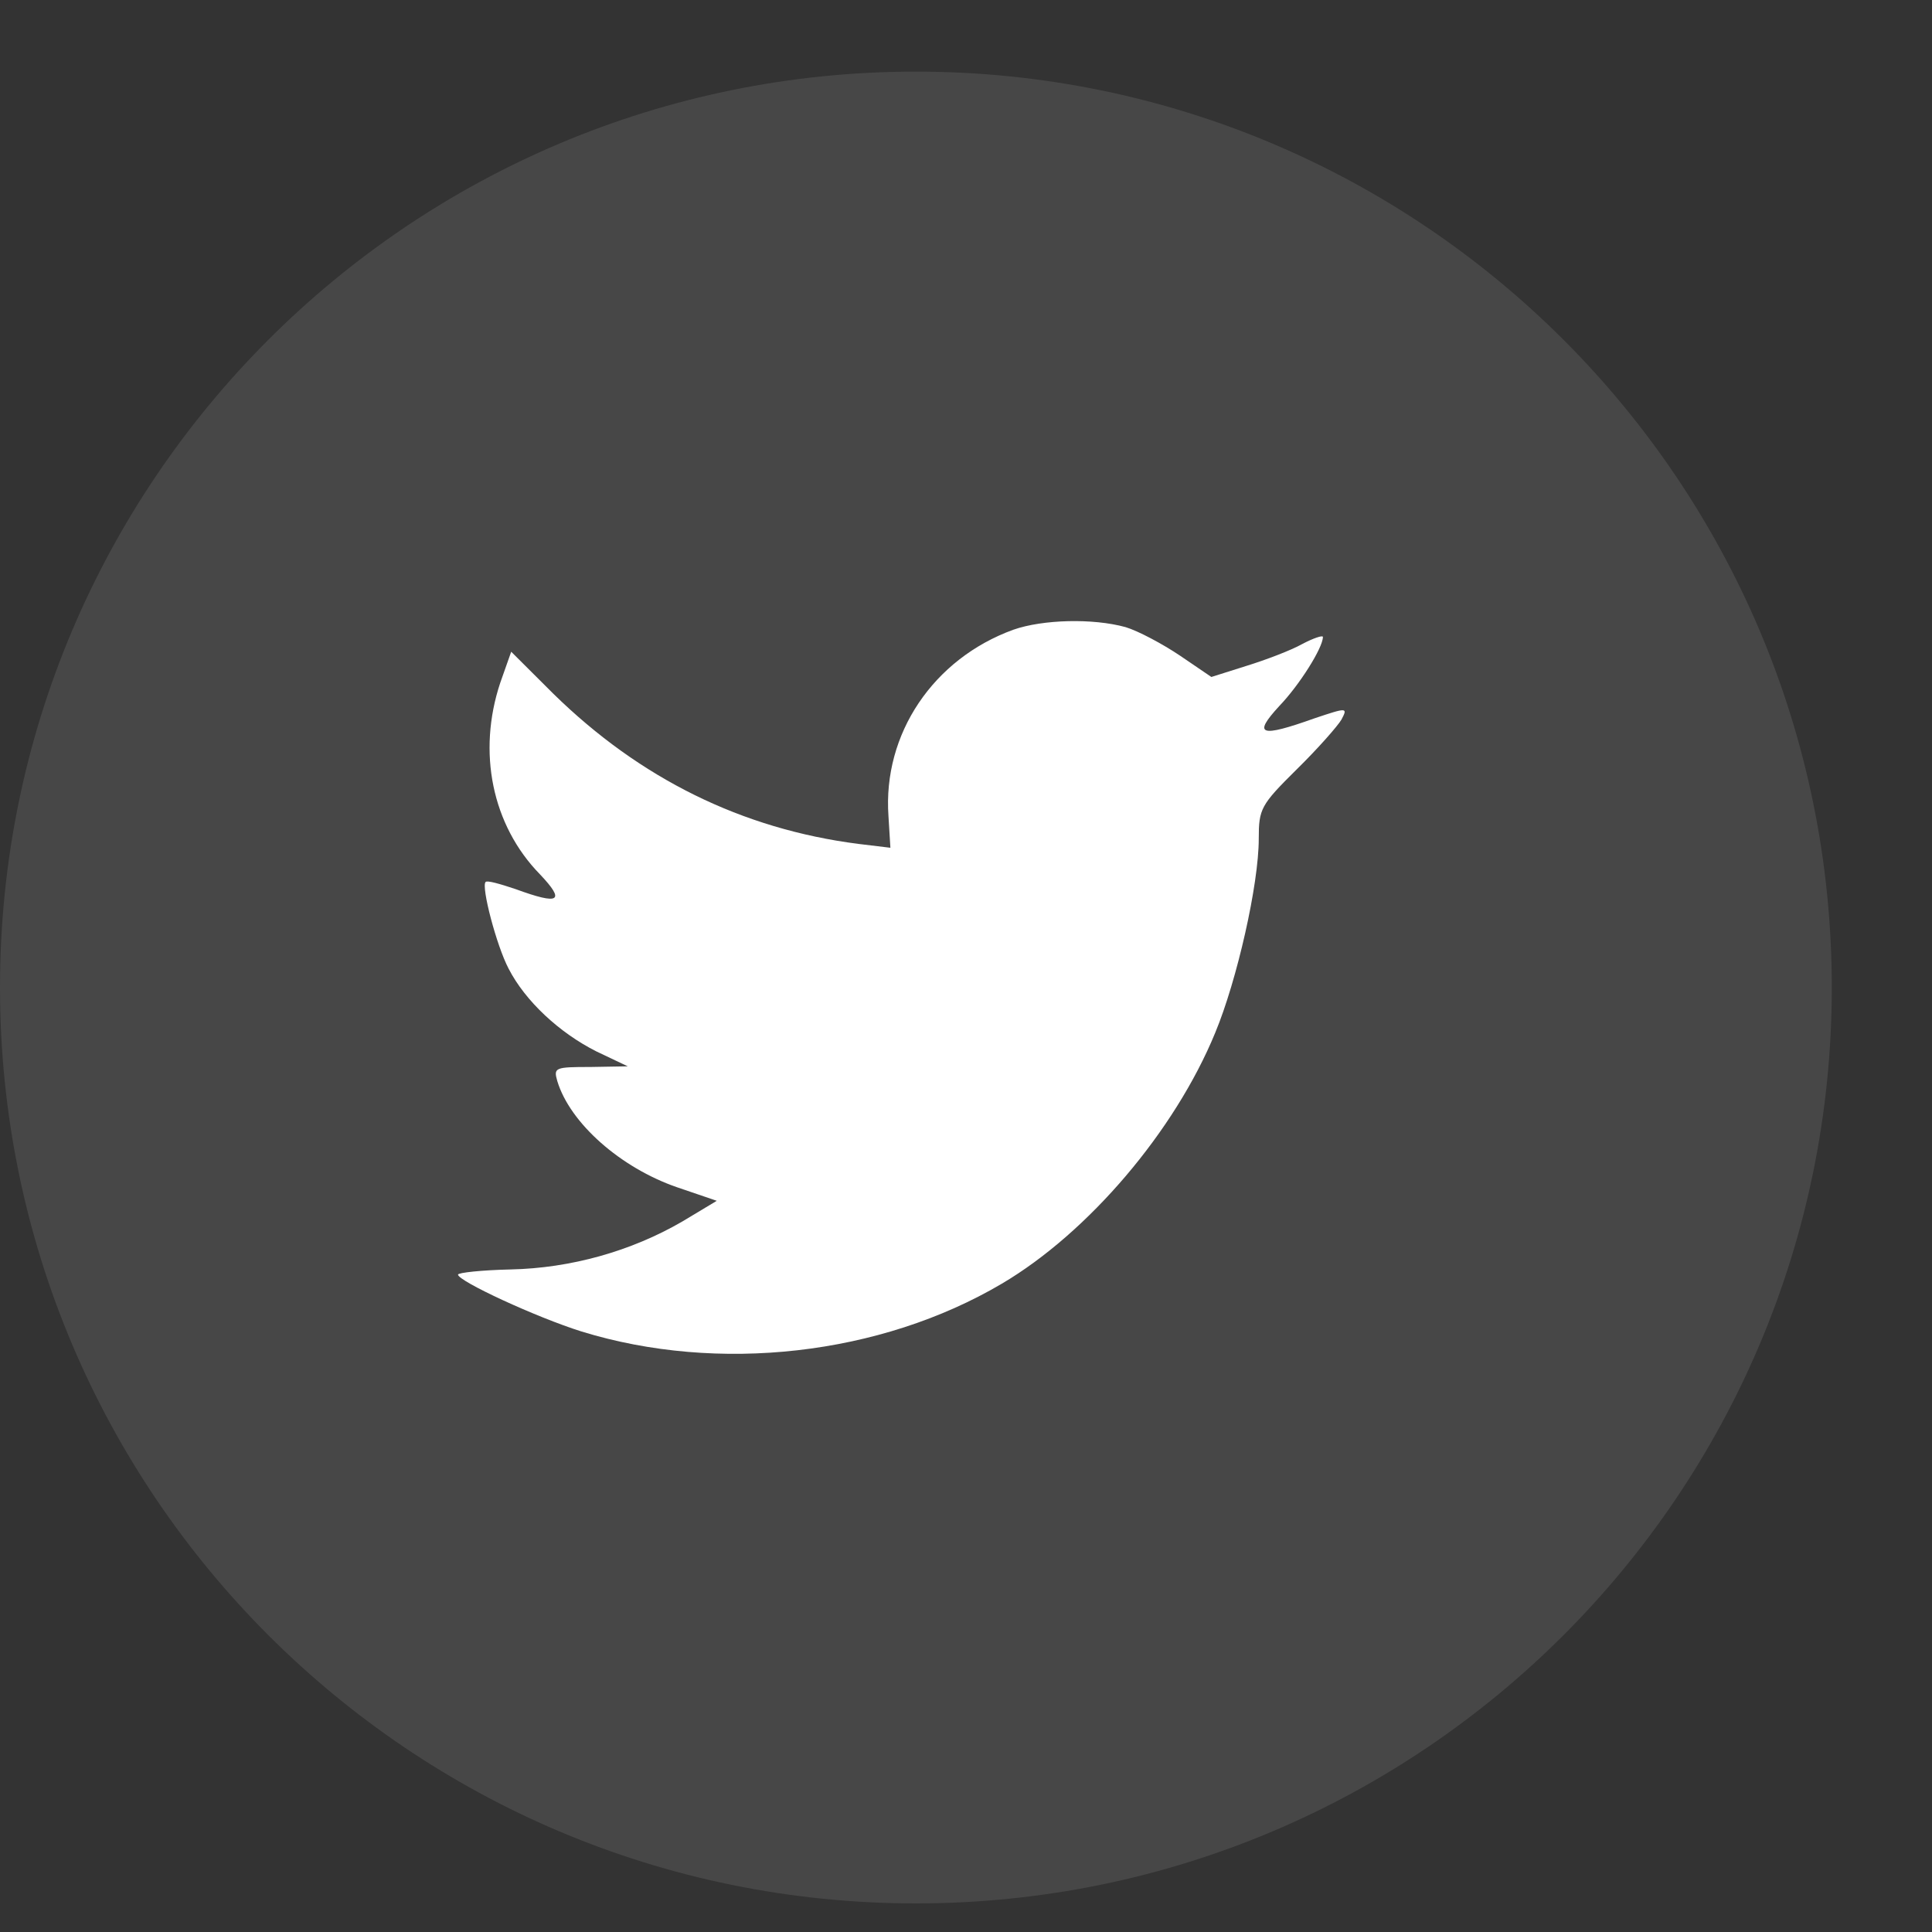 <svg width="15" height="15" viewBox="0 0 15 15" fill="none" xmlns="http://www.w3.org/2000/svg">
<rect x="0" y="0" width="15" height="15" fill="#333333" stroke="none"/>
<path opacity="0.1" fill-rule="evenodd" clip-rule="evenodd" d="M0 7.667C0 3.739 3.184 0.556 7.111 0.556C11.039 0.556 14.222 3.739 14.222 7.667C14.222 11.594 11.039 14.778 7.111 14.778C3.184 14.778 0 11.594 0 7.667Z" fill="white"/>
<path fill-rule="evenodd" clip-rule="evenodd" d="M6.898 6.336L6.913 6.582L6.664 6.552C5.759 6.436 4.968 6.044 4.297 5.387L3.969 5.06L3.884 5.301C3.705 5.838 3.819 6.406 4.192 6.788C4.391 6.998 4.347 7.029 4.003 6.903C3.884 6.863 3.78 6.833 3.77 6.848C3.735 6.883 3.854 7.34 3.949 7.521C4.078 7.772 4.342 8.018 4.63 8.163L4.874 8.279L4.585 8.284C4.307 8.284 4.297 8.289 4.327 8.394C4.426 8.721 4.819 9.067 5.257 9.218L5.565 9.323L5.297 9.484C4.899 9.715 4.431 9.846 3.964 9.856C3.74 9.861 3.556 9.881 3.556 9.896C3.556 9.946 4.162 10.227 4.516 10.338C5.575 10.664 6.834 10.524 7.779 9.966C8.45 9.57 9.122 8.781 9.435 8.018C9.604 7.611 9.773 6.868 9.773 6.511C9.773 6.28 9.788 6.25 10.067 5.974C10.231 5.813 10.385 5.638 10.415 5.587C10.465 5.492 10.46 5.492 10.206 5.577C9.783 5.728 9.724 5.708 9.932 5.482C10.087 5.321 10.271 5.03 10.271 4.945C10.271 4.93 10.196 4.955 10.111 5C10.022 5.05 9.823 5.125 9.674 5.171L9.405 5.256L9.161 5.09C9.027 5 8.838 4.899 8.739 4.869C8.485 4.799 8.097 4.809 7.868 4.889C7.246 5.115 6.853 5.698 6.898 6.336Z" fill="white"/>
</svg>
